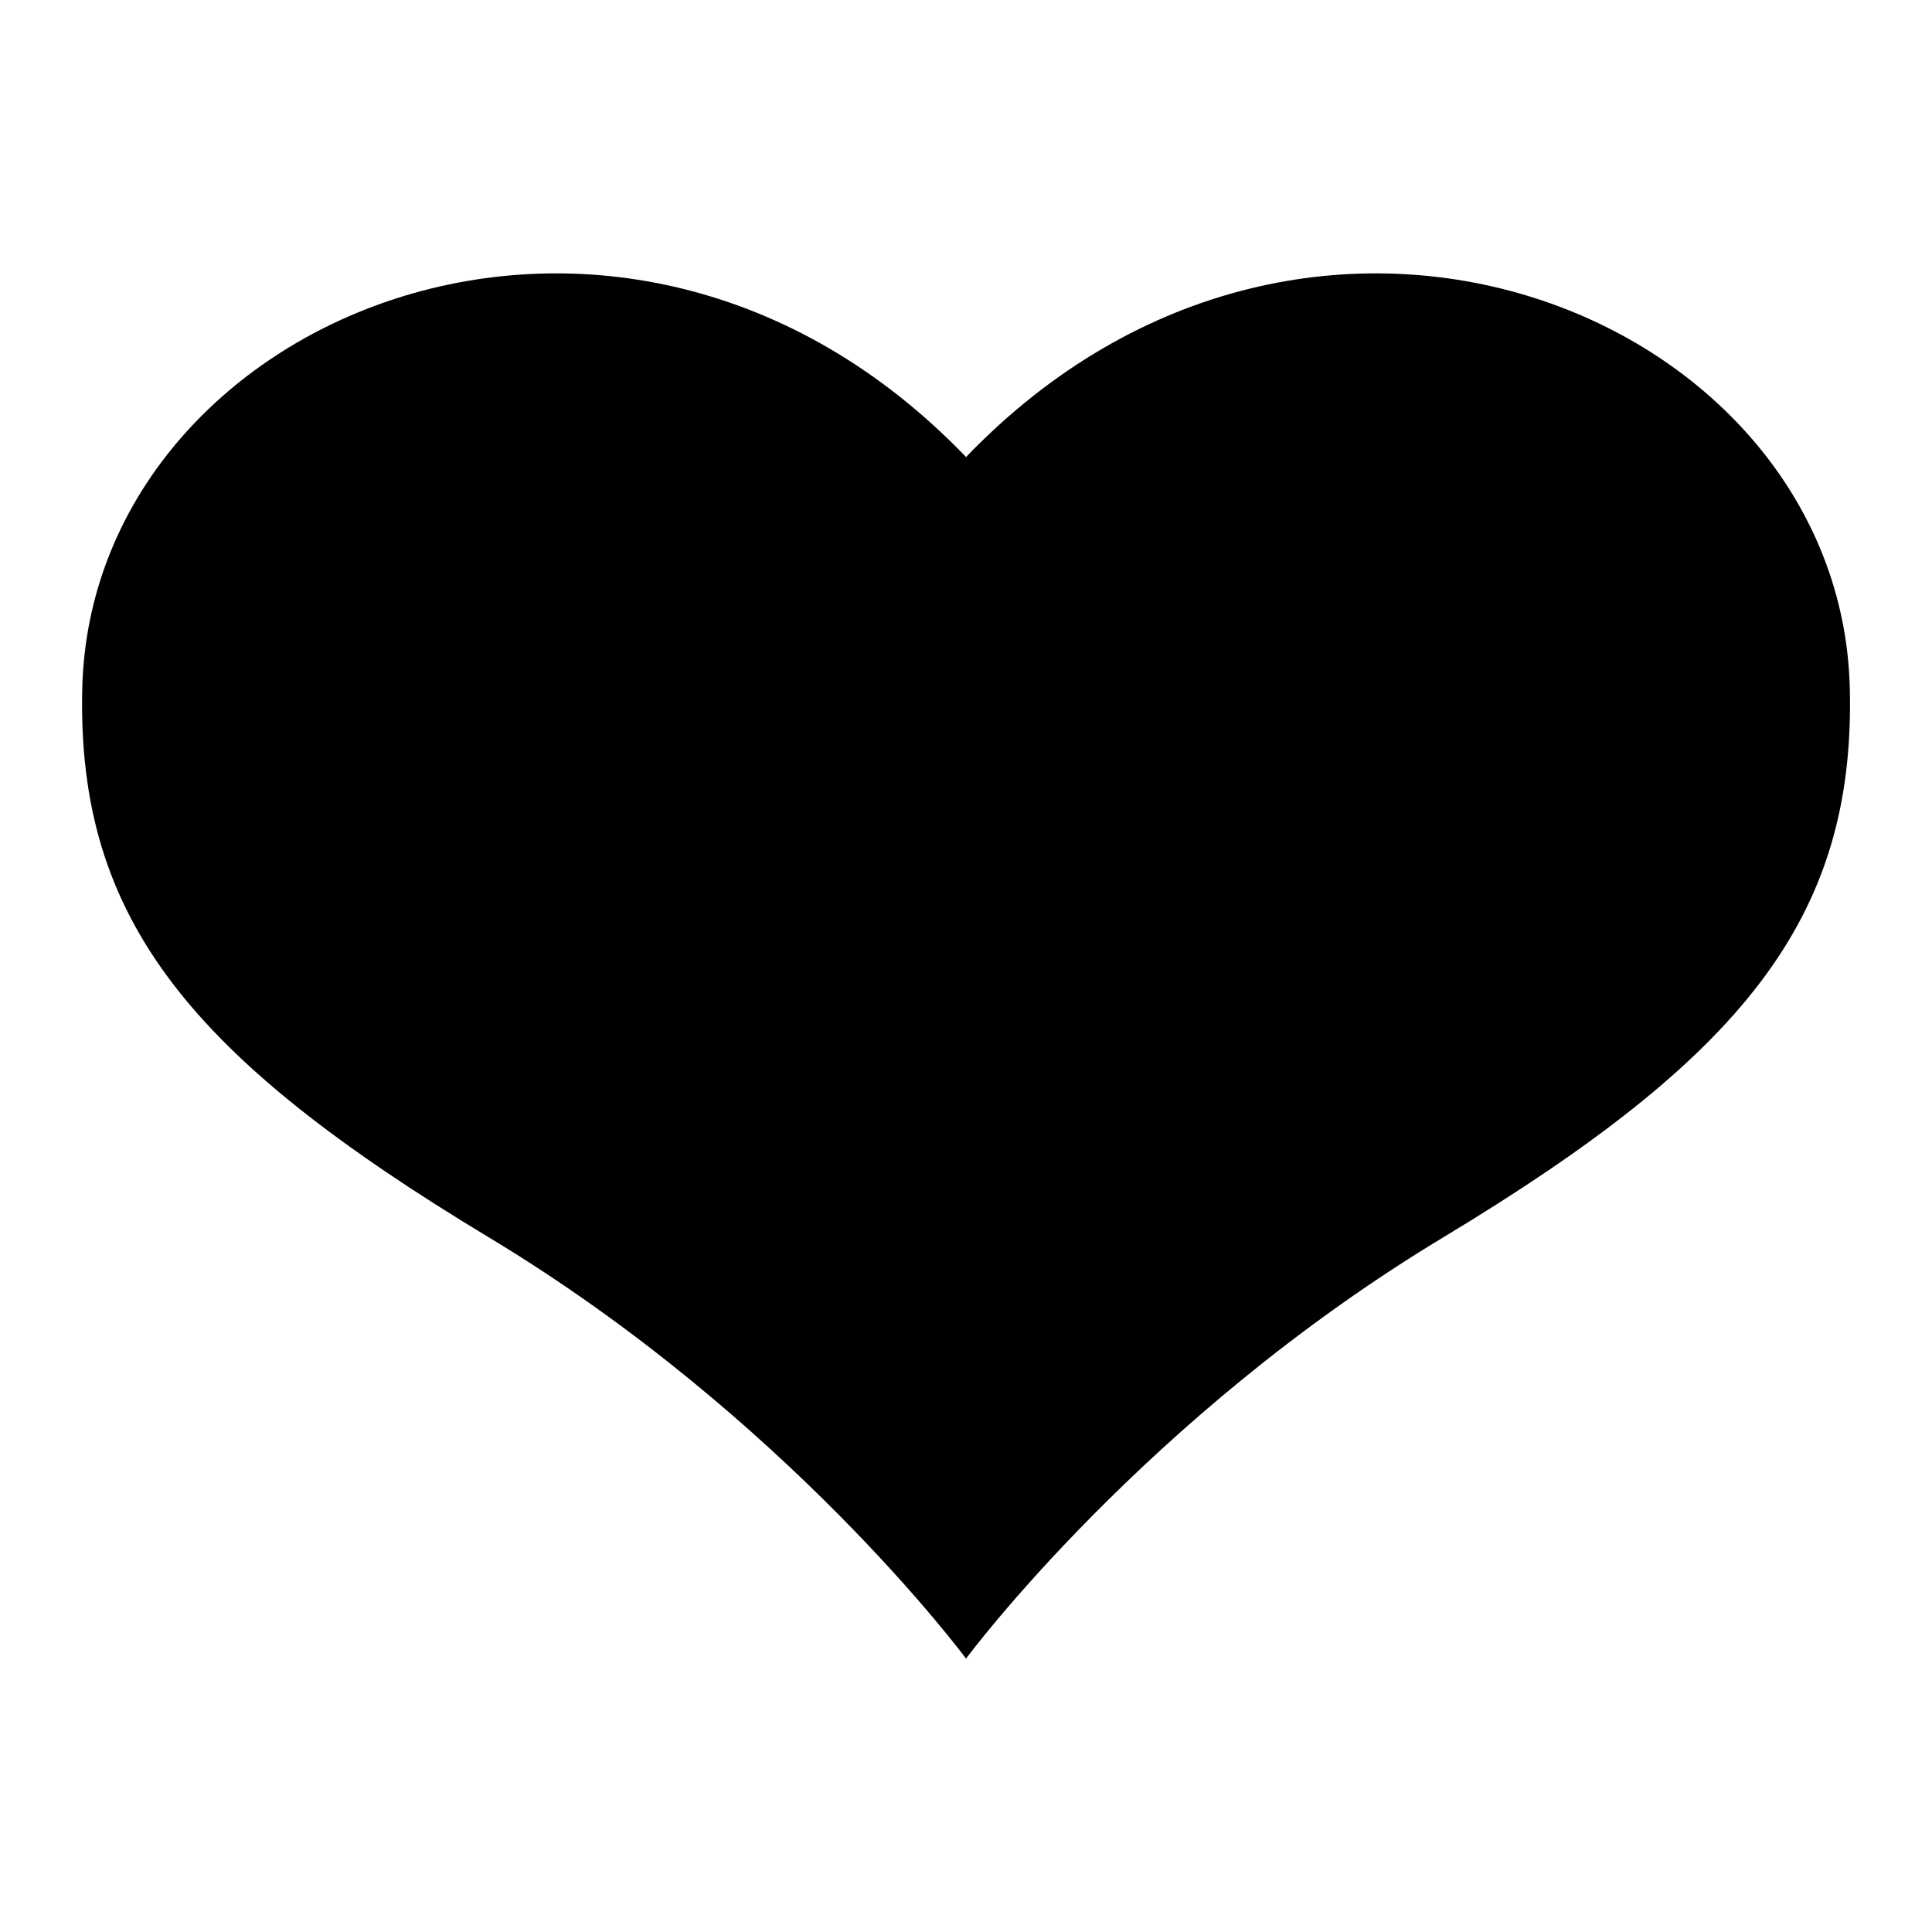 <?xml version="1.0" encoding="UTF-8"?>
<!-- Uploaded to: ICON Repo, www.svgrepo.com, Generator: ICON Repo Mixer Tools -->
<svg fill="#000000" width="800px" height="800px" version="1.1" viewBox="144 144 512 512" xmlns="http://www.w3.org/2000/svg">
 <path d="m400.01 583.55s47.277-63.902 126.34-111.56c79.047-47.656 109.35-84.219 107.87-145.55-2.371-98.832-142.56-156.71-234.21-61.32-91.652-95.387-231.82-37.516-234.21 61.32-1.48 61.32 28.809 97.895 107.87 145.55s126.34 111.56 126.34 111.56z" fill-rule="evenodd"/>
</svg>